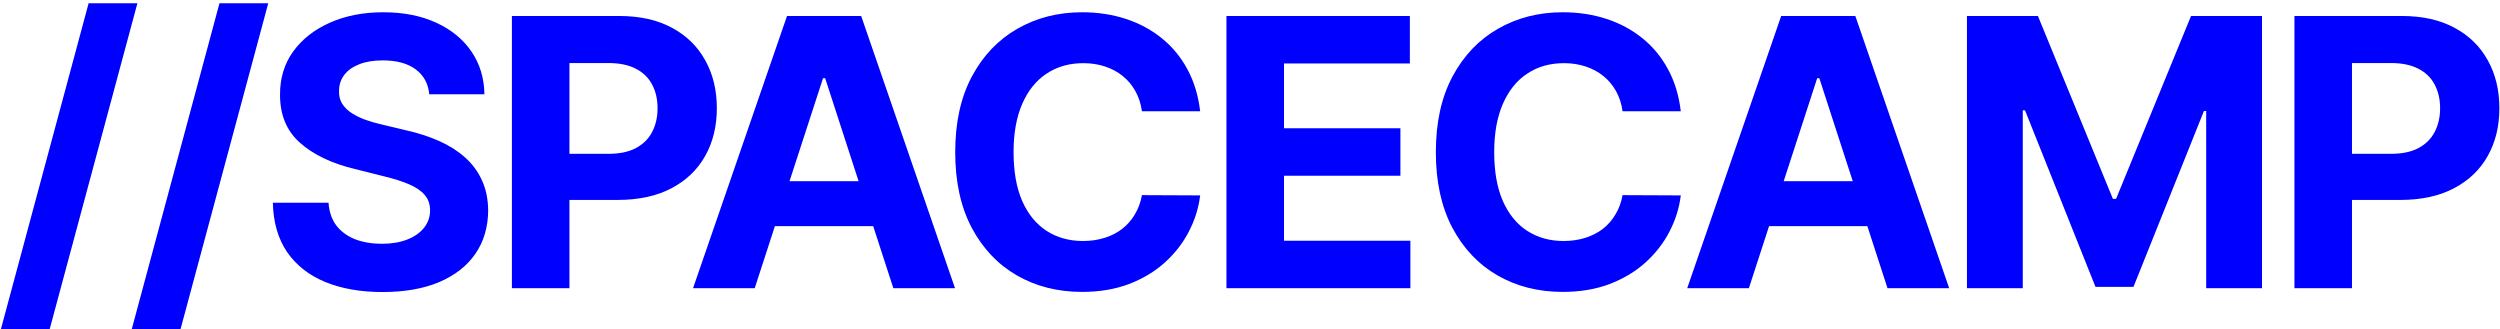 <svg width="668" height="88" viewBox="0 0 668 88" fill="none" xmlns="http://www.w3.org/2000/svg">
<path d="M36.713 0.864L13.276 87.938H0.243L23.68 0.864H36.713ZM71.678 0.864L48.24 87.938H35.208L58.645 0.864H71.678ZM114.704 25.189C114.42 22.324 113.201 20.099 111.046 18.513C108.892 16.927 105.968 16.134 102.275 16.134C99.765 16.134 97.647 16.489 95.918 17.199C94.19 17.885 92.864 18.844 91.941 20.075C91.041 21.306 90.592 22.703 90.592 24.266C90.544 25.568 90.817 26.704 91.408 27.675C92.024 28.645 92.864 29.486 93.93 30.196C94.995 30.883 96.226 31.486 97.623 32.007C99.02 32.504 100.511 32.93 102.097 33.285L108.631 34.848C111.804 35.558 114.716 36.505 117.367 37.689C120.019 38.873 122.315 40.329 124.256 42.057C126.198 43.785 127.701 45.821 128.766 48.165C129.855 50.508 130.412 53.196 130.435 56.226C130.412 60.677 129.275 64.535 127.026 67.803C124.801 71.046 121.581 73.567 117.367 75.367C113.177 77.142 108.122 78.03 102.204 78.03C96.333 78.03 91.219 77.13 86.863 75.331C82.531 73.532 79.145 70.868 76.707 67.341C74.292 63.79 73.025 59.398 72.907 54.166H87.786C87.952 56.605 88.65 58.641 89.881 60.274C91.136 61.884 92.805 63.103 94.888 63.932C96.996 64.737 99.375 65.139 102.026 65.139C104.63 65.139 106.891 64.76 108.809 64.003C110.75 63.245 112.254 62.192 113.319 60.842C114.384 59.493 114.917 57.942 114.917 56.19C114.917 54.557 114.432 53.184 113.461 52.071C112.514 50.958 111.117 50.011 109.271 49.23C107.448 48.449 105.21 47.739 102.559 47.099L94.64 45.111C88.508 43.619 83.667 41.287 80.116 38.115C76.565 34.943 74.801 30.669 74.825 25.296C74.801 20.892 75.973 17.045 78.34 13.754C80.731 10.463 84.01 7.895 88.177 6.048C92.344 4.202 97.078 3.278 102.381 3.278C107.779 3.278 112.49 4.202 116.515 6.048C120.563 7.895 123.712 10.463 125.961 13.754C128.21 17.045 129.37 20.857 129.441 25.189H114.704ZM136.778 77V4.273H165.471C170.987 4.273 175.687 5.326 179.569 7.433C183.452 9.517 186.411 12.417 188.447 16.134C190.507 19.827 191.537 24.088 191.537 28.918C191.537 33.747 190.495 38.008 188.412 41.702C186.328 45.395 183.31 48.271 179.356 50.331C175.426 52.391 170.668 53.42 165.081 53.42H146.792V41.098H162.595C165.554 41.098 167.993 40.589 169.91 39.571C171.851 38.529 173.296 37.097 174.243 35.274C175.213 33.428 175.699 31.309 175.699 28.918C175.699 26.503 175.213 24.396 174.243 22.597C173.296 20.774 171.851 19.365 169.91 18.371C167.969 17.353 165.507 16.844 162.524 16.844H152.154V77H136.778ZM201.661 77H185.184L210.29 4.273H230.106L255.177 77H238.7L220.482 20.892H219.914L201.661 77ZM200.631 48.413H239.552V60.416H200.631V48.413ZM320.681 29.734H305.127C304.843 27.722 304.263 25.935 303.387 24.372C302.511 22.786 301.387 21.437 300.014 20.324C298.641 19.211 297.055 18.359 295.255 17.767C293.48 17.175 291.55 16.879 289.467 16.879C285.703 16.879 282.424 17.814 279.63 19.685C276.837 21.531 274.671 24.23 273.132 27.781C271.593 31.309 270.824 35.594 270.824 40.636C270.824 45.821 271.593 50.177 273.132 53.705C274.694 57.232 276.872 59.895 279.666 61.695C282.459 63.494 285.691 64.394 289.36 64.394C291.42 64.394 293.326 64.121 295.078 63.577C296.853 63.032 298.428 62.239 299.801 61.197C301.174 60.132 302.31 58.842 303.21 57.327C304.133 55.812 304.772 54.083 305.127 52.142L320.681 52.213C320.279 55.551 319.273 58.771 317.663 61.872C316.077 64.95 313.934 67.708 311.235 70.146C308.56 72.561 305.364 74.479 301.647 75.899C297.954 77.296 293.776 77.994 289.112 77.994C282.625 77.994 276.825 76.526 271.711 73.591C266.621 70.655 262.597 66.406 259.637 60.842C256.702 55.279 255.234 48.544 255.234 40.636C255.234 32.706 256.725 25.958 259.708 20.395C262.691 14.831 266.74 10.594 271.853 7.682C276.967 4.746 282.72 3.278 289.112 3.278C293.326 3.278 297.232 3.87 300.831 5.054C304.453 6.238 307.661 7.966 310.454 10.239C313.248 12.488 315.52 15.246 317.272 18.513C319.048 21.78 320.184 25.52 320.681 29.734ZM327.708 77V4.273H376.713V16.95H343.084V34.28H374.192V46.957H343.084V64.322H376.855V77H327.708ZM449.107 29.734H433.553C433.269 27.722 432.689 25.935 431.813 24.372C430.937 22.786 429.813 21.437 428.44 20.324C427.067 19.211 425.48 18.359 423.681 17.767C421.906 17.175 419.976 16.879 417.893 16.879C414.129 16.879 410.85 17.814 408.056 19.685C405.263 21.531 403.096 24.23 401.558 27.781C400.019 31.309 399.249 35.594 399.249 40.636C399.249 45.821 400.019 50.177 401.558 53.705C403.12 57.232 405.298 59.895 408.092 61.695C410.885 63.494 414.117 64.394 417.786 64.394C419.846 64.394 421.752 64.121 423.504 63.577C425.279 63.032 426.853 62.239 428.227 61.197C429.6 60.132 430.736 58.842 431.636 57.327C432.559 55.812 433.198 54.083 433.553 52.142L449.107 52.213C448.705 55.551 447.699 58.771 446.089 61.872C444.503 64.95 442.36 67.708 439.661 70.146C436.986 72.561 433.79 74.479 430.073 75.899C426.38 77.296 422.201 77.994 417.538 77.994C411.051 77.994 405.251 76.526 400.137 73.591C395.047 70.655 391.022 66.406 388.063 60.842C385.128 55.279 383.66 48.544 383.66 40.636C383.66 32.706 385.151 25.958 388.134 20.395C391.117 14.831 395.165 10.594 400.279 7.682C405.393 4.746 411.146 3.278 417.538 3.278C421.752 3.278 425.658 3.87 429.256 5.054C432.879 6.238 436.086 7.966 438.88 10.239C441.674 12.488 443.946 15.246 445.698 18.513C447.474 21.78 448.61 25.52 449.107 29.734ZM467.302 77H450.825L475.931 4.273H495.746L520.817 77H504.34L486.123 20.892H485.555L467.302 77ZM466.272 48.413H505.192V60.416H466.272V48.413ZM525.571 4.273H544.534L564.562 53.136H565.415L585.443 4.273H604.406V77H589.491V29.663H588.888L570.067 76.645H559.911L541.089 29.486H540.486V77H525.571V4.273ZM613.075 77V4.273H641.768C647.284 4.273 651.984 5.326 655.866 7.433C659.749 9.517 662.708 12.417 664.744 16.134C666.804 19.827 667.833 24.088 667.833 28.918C667.833 33.747 666.792 38.008 664.708 41.702C662.625 45.395 659.607 48.271 655.653 50.331C651.723 52.391 646.965 53.42 641.377 53.42H623.089V41.098H638.892C641.851 41.098 644.289 40.589 646.207 39.571C648.148 38.529 649.592 37.097 650.539 35.274C651.51 33.428 651.995 31.309 651.995 28.918C651.995 26.503 651.51 24.396 650.539 22.597C649.592 20.774 648.148 19.365 646.207 18.371C644.266 17.353 641.804 16.844 638.821 16.844H628.451V77H613.075Z" fill="#0000FF"/>
</svg>
